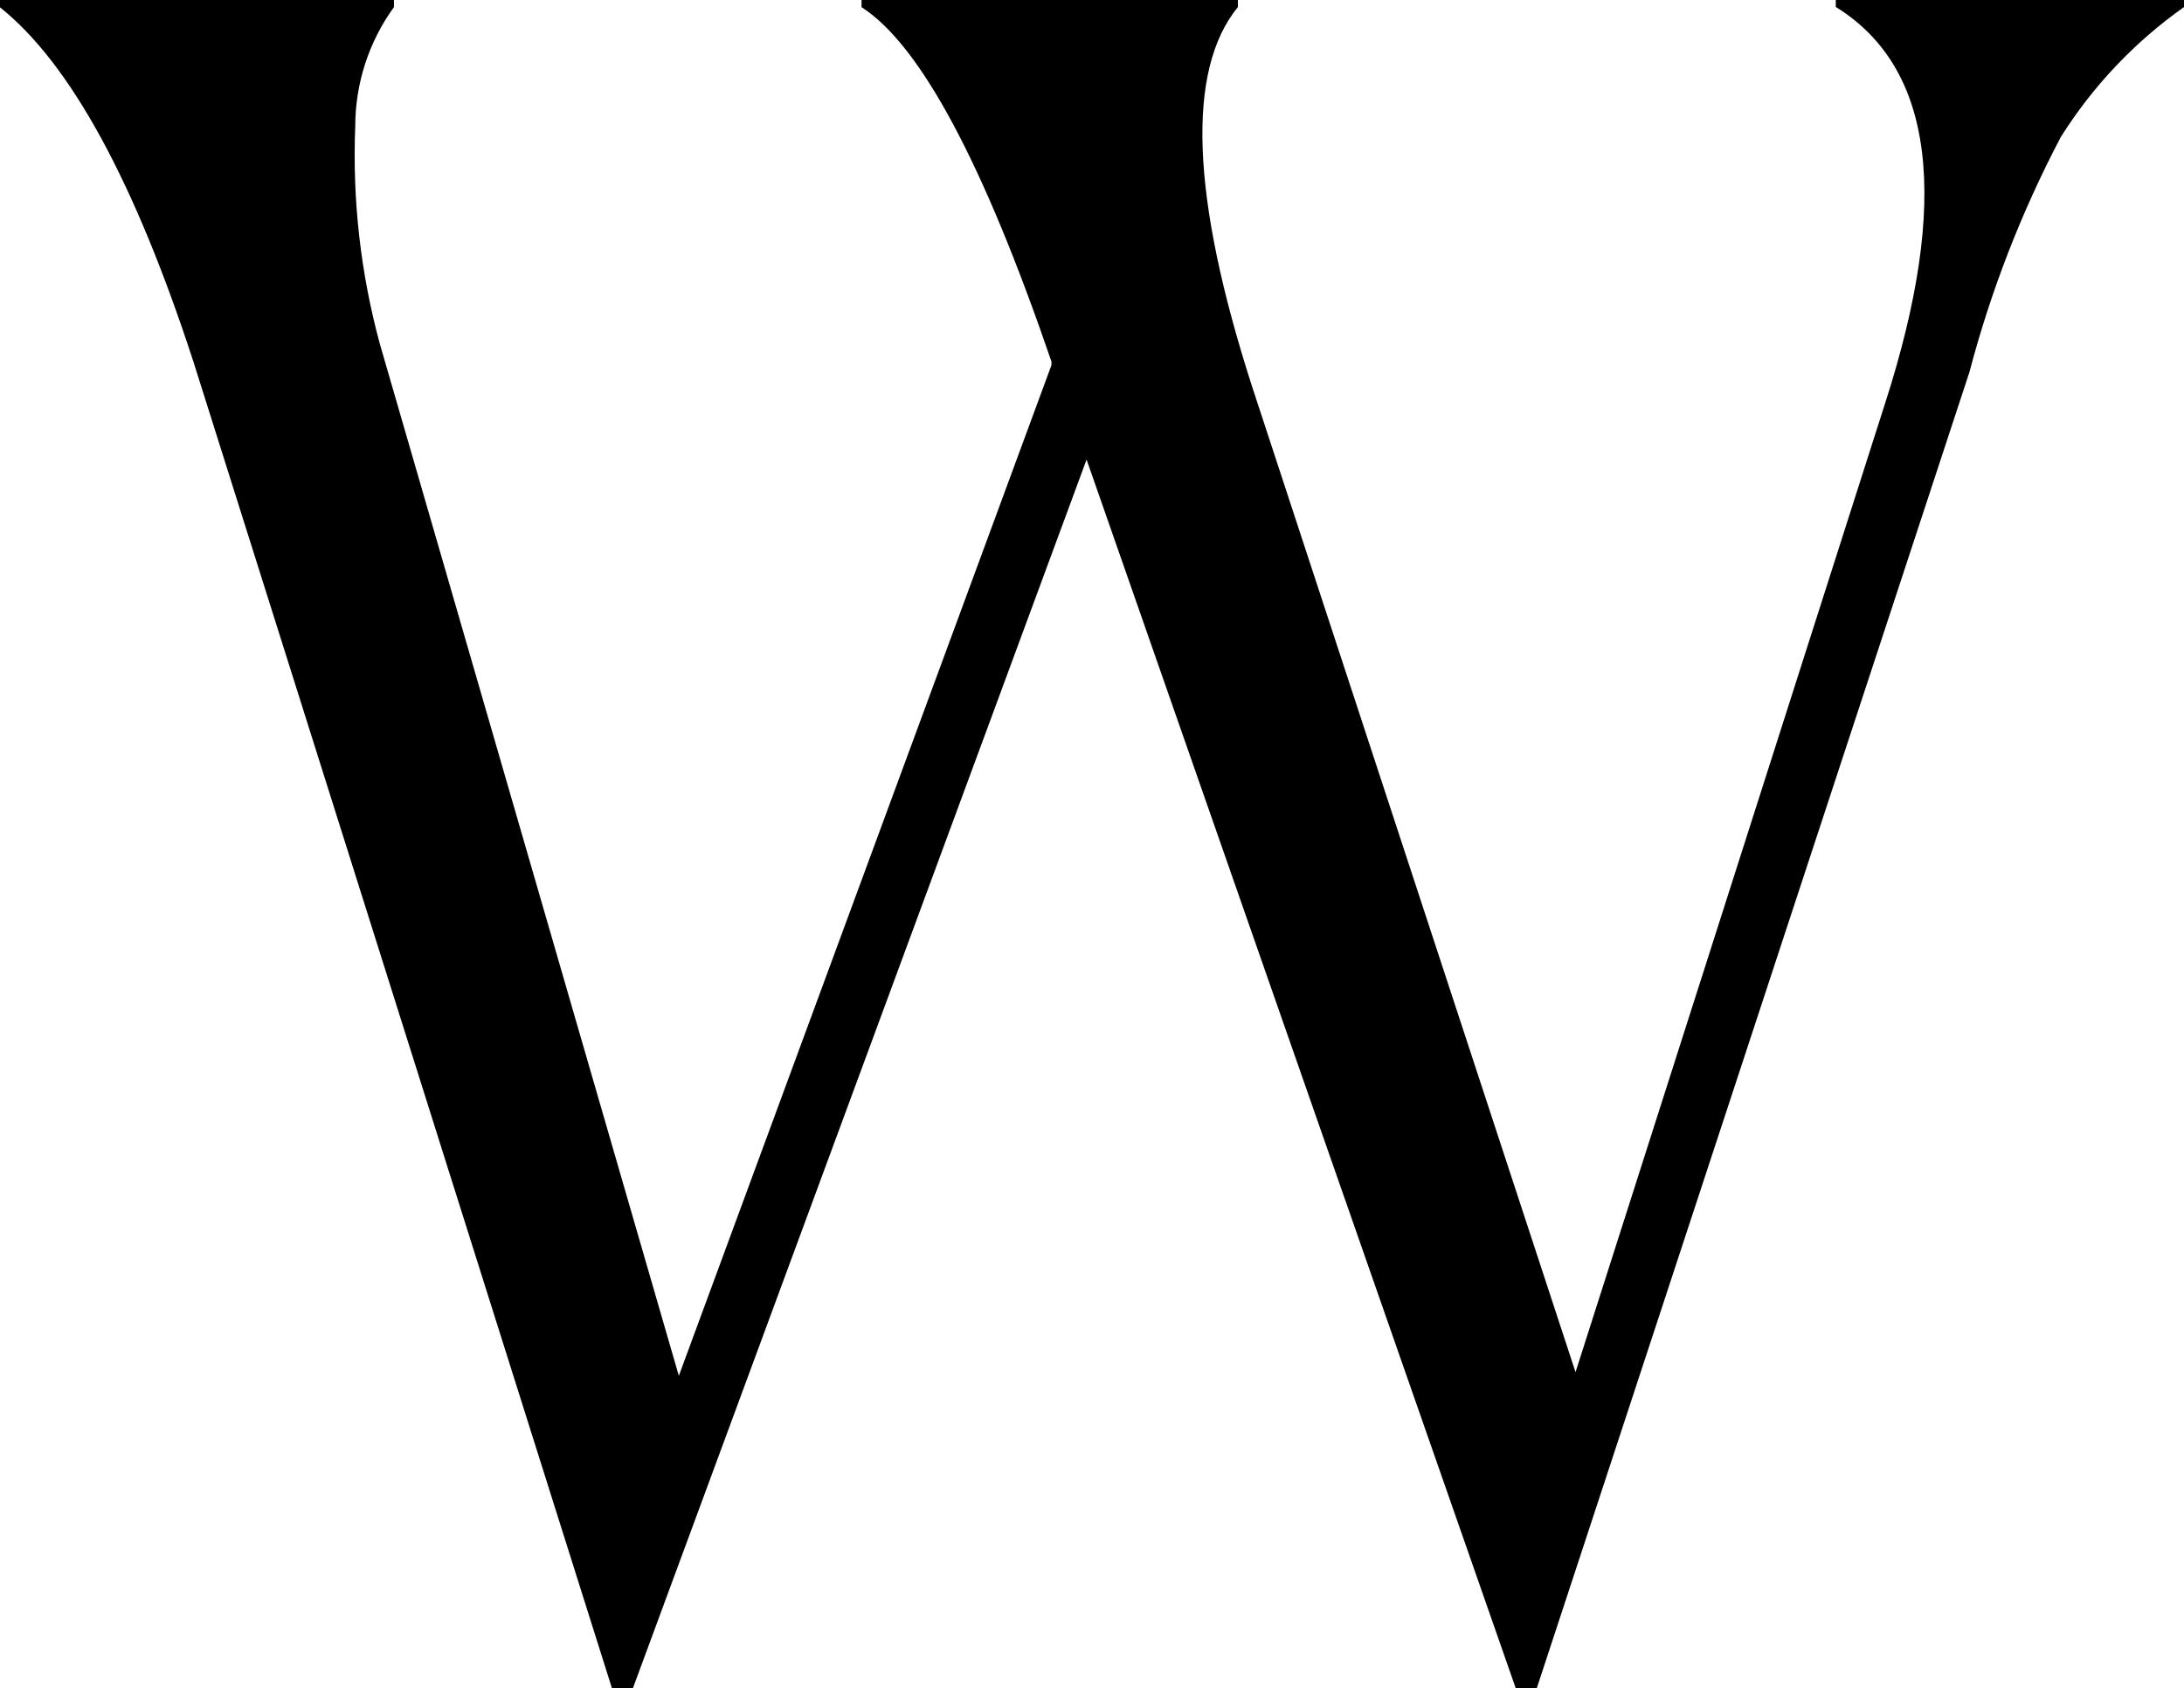 <svg width="414" height="320" viewBox="0 0 414 320" fill="none" xmlns="http://www.w3.org/2000/svg">
<path d="M36.669 68.569L116.007 320L119.979 319.959L205.971 87.106L287.315 319.959H291.318L373.328 70.52C377.396 55.057 383.21 40.105 390.659 25.951C396.738 16.293 404.67 7.928 414 1.338V0H347.991V1.318C366.657 12.845 369.769 37.9 357.327 76.484L298.658 260.071L237.317 73.175C225.756 37.253 224.869 13.307 234.656 1.338V0H163.313V1.358C174.417 8.46 186.418 30.853 199.317 68.539V69.202L128.681 260.765L72.008 65.199C68.356 51.77 66.782 37.863 67.34 23.959C67.342 15.837 69.91 7.921 74.68 1.338V0H0V1.389C13.329 12.031 25.552 34.424 36.669 68.569Z" fill="black"/>
</svg>
